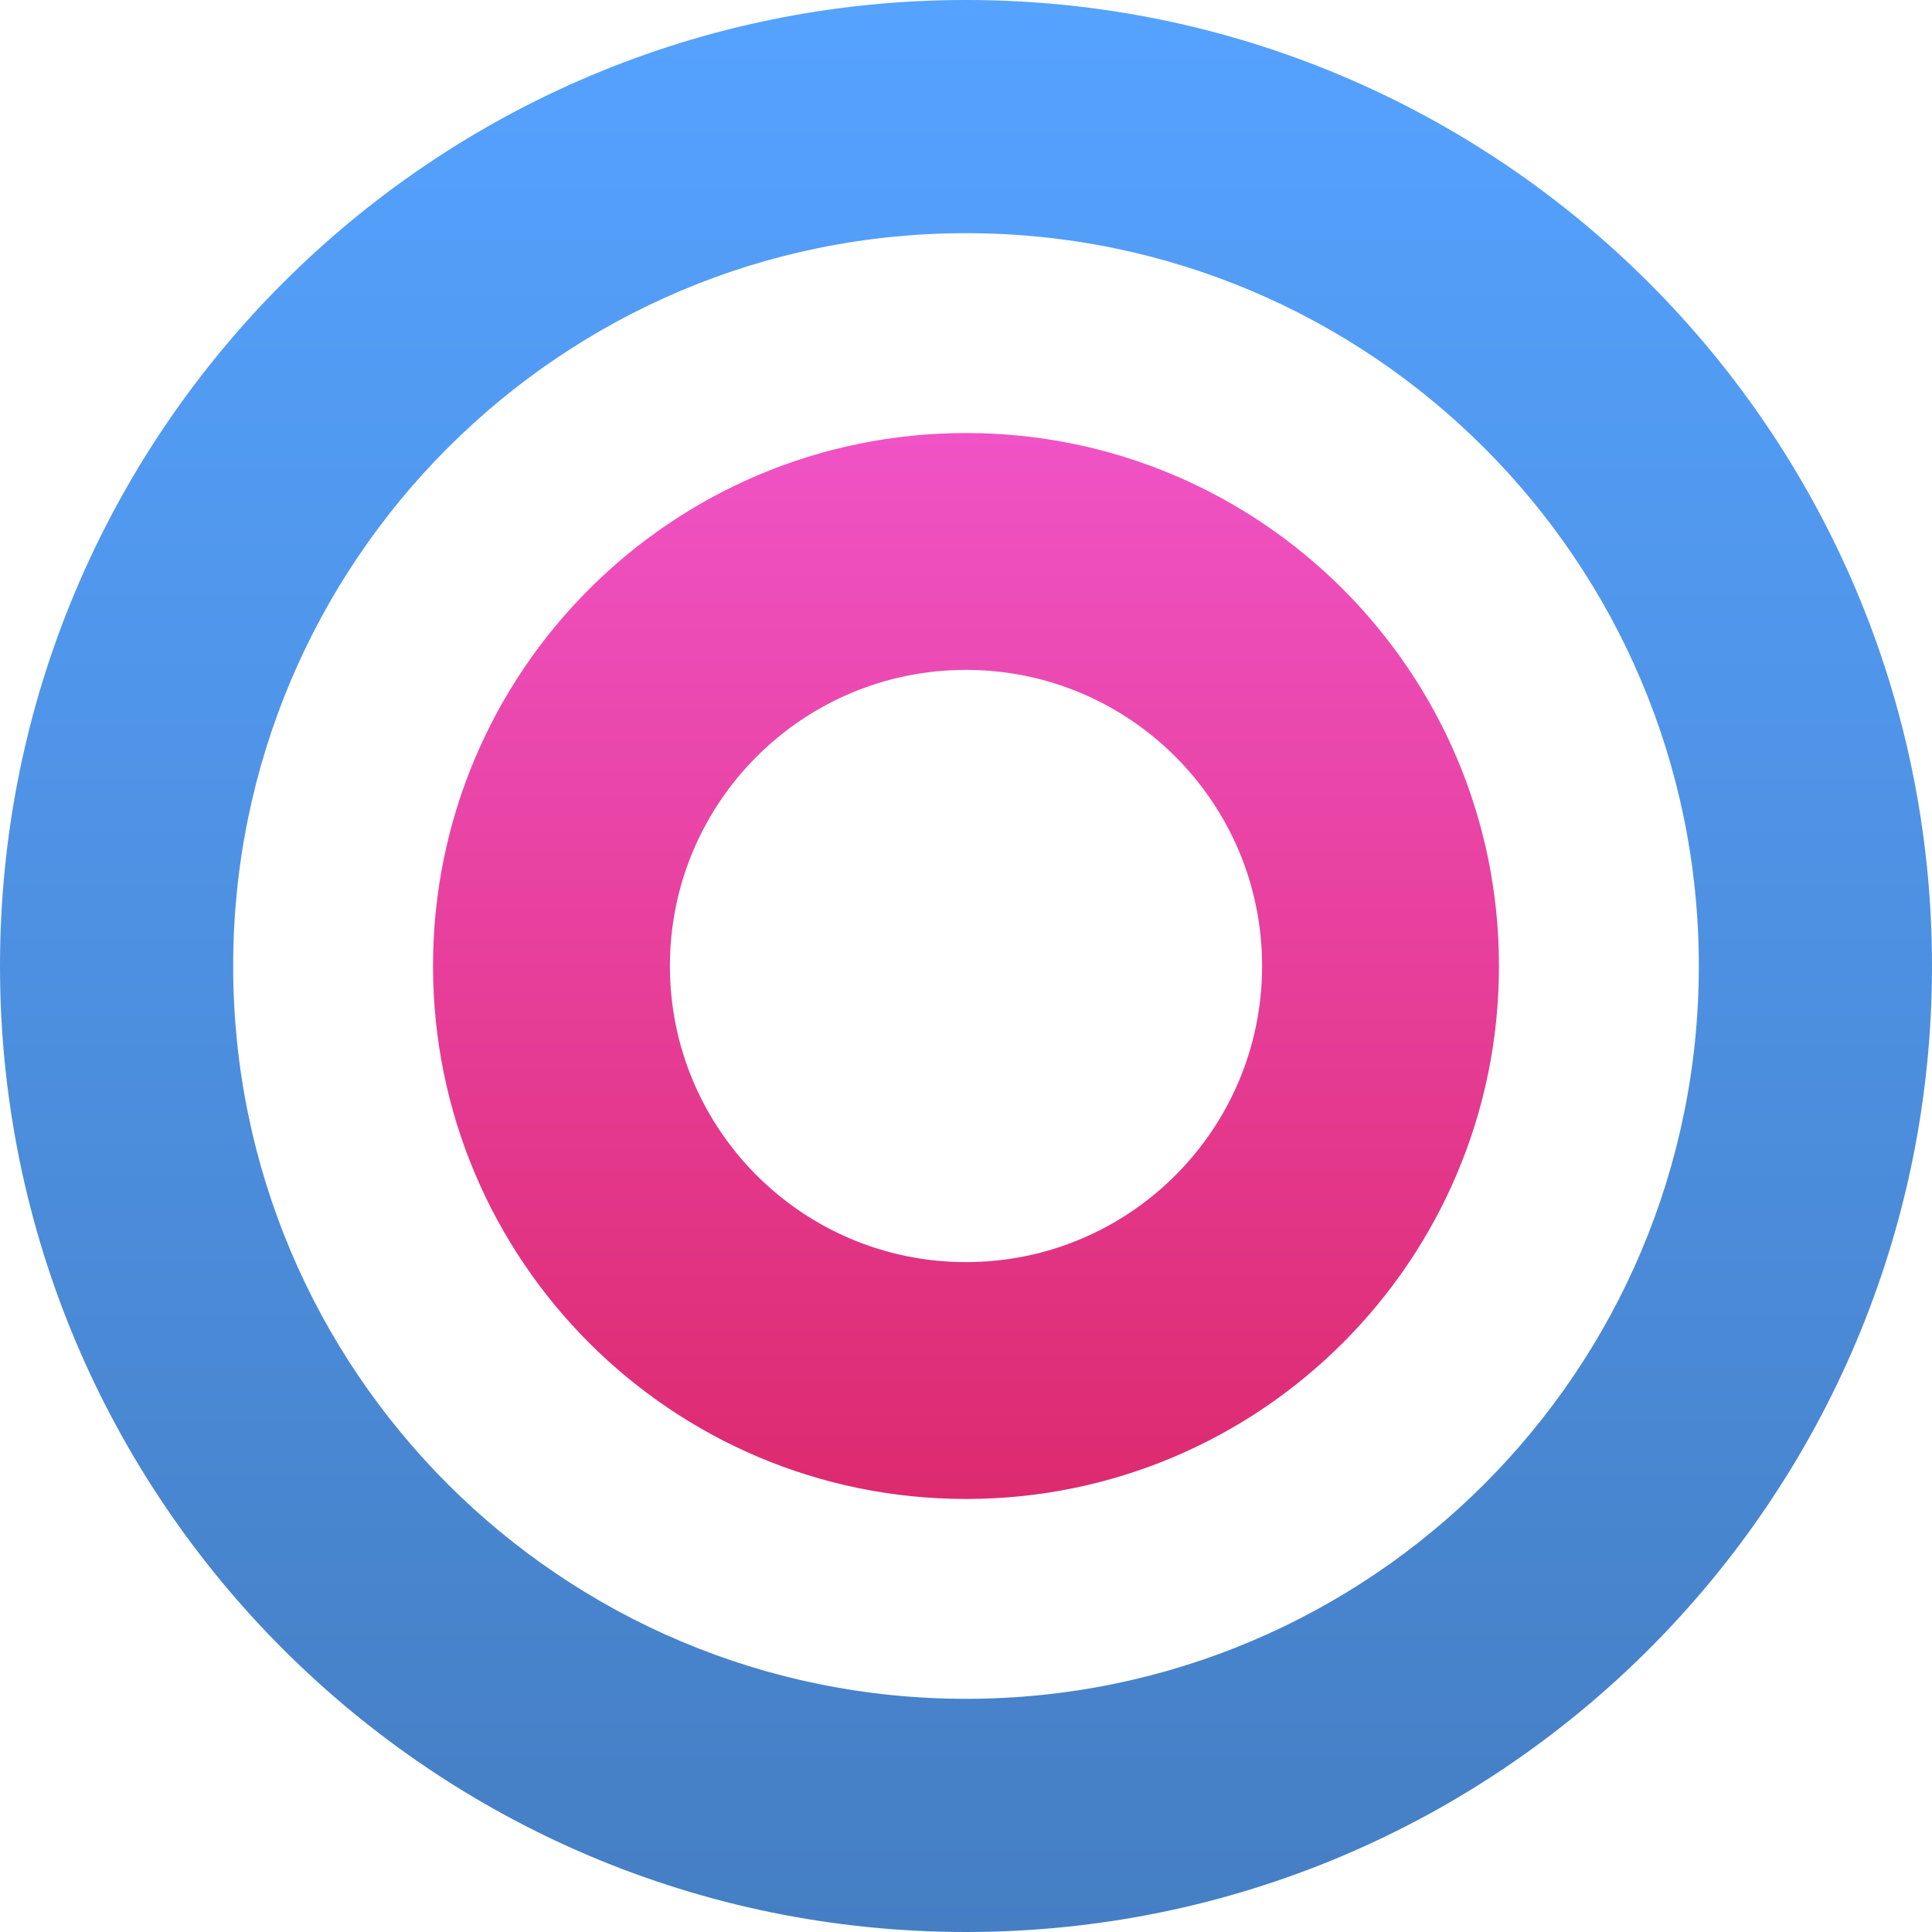 <svg width="58" height="58" viewBox="0 0 58 58" fill="none" xmlns="http://www.w3.org/2000/svg">
<path fill-rule="evenodd" clip-rule="evenodd" d="M58 29C58 45.016 45.016 58 29 58C12.984 58 0 45.016 0 29C0 12.984 12.984 0 29 0C45.016 0 58 12.984 58 29ZM51 29C51 41.15 41.15 51 29 51C16.85 51 7 41.15 7 29C7 16.85 16.85 7 29 7C41.15 7 51 16.85 51 29Z" fill="url(#paint0_linear_404_265)"/>
<path fill-rule="evenodd" clip-rule="evenodd" d="M45 29C45 37.837 37.837 45 29 45C20.163 45 13 37.837 13 29C13 20.163 20.163 13 29 13C37.837 13 45 20.163 45 29ZM37.889 29C37.889 33.909 33.909 37.889 29 37.889C24.091 37.889 20.111 33.909 20.111 29C20.111 24.091 24.091 20.111 29 20.111C33.909 20.111 37.889 24.091 37.889 29Z" fill="url(#paint1_linear_404_265)"/>
<defs>
<linearGradient id="paint0_linear_404_265" x1="29" y1="0" x2="29" y2="58" gradientUnits="userSpaceOnUse">
<stop stop-color="#55A2FF"/>
<stop offset="1" stop-color="#457EC3"/>
</linearGradient>
<linearGradient id="paint1_linear_404_265" x1="29" y1="13" x2="29" y2="45" gradientUnits="userSpaceOnUse">
<stop stop-color="#F053C6"/>
<stop offset="1" stop-color="#DD2A6F"/>
</linearGradient>
</defs>
</svg>
